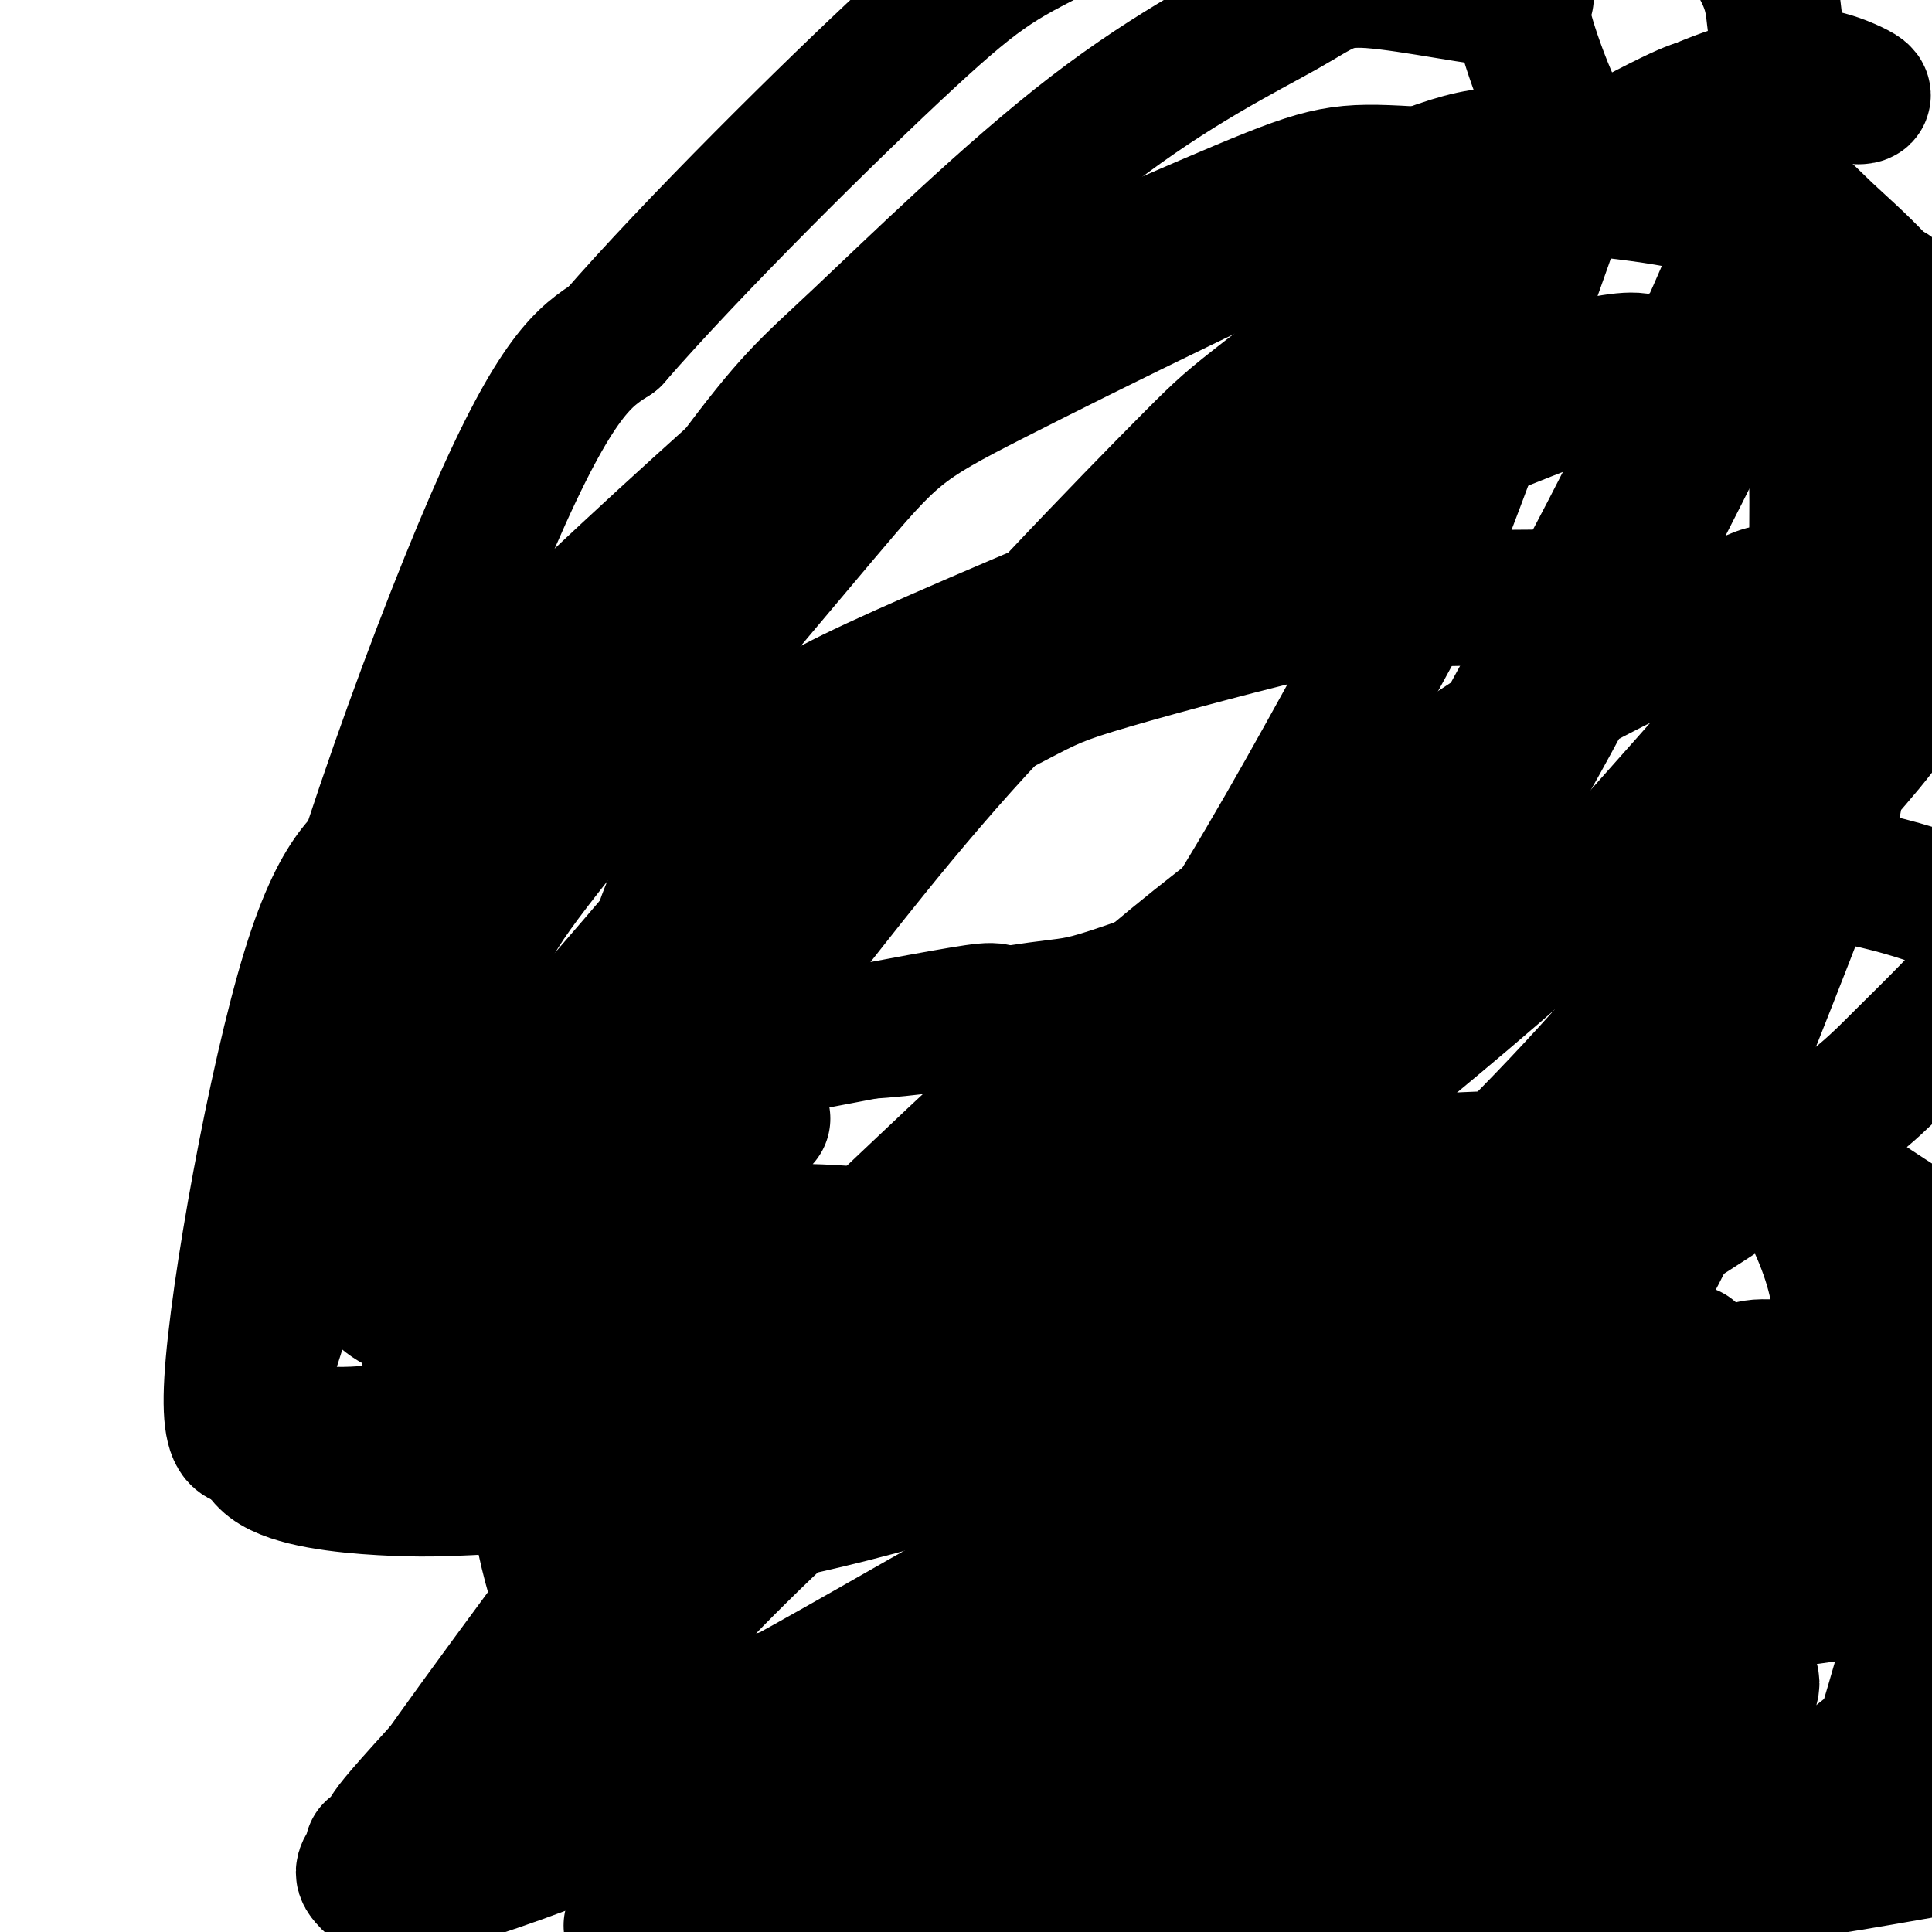 <svg viewBox='0 0 400 400' version='1.1' xmlns='http://www.w3.org/2000/svg' xmlns:xlink='http://www.w3.org/1999/xlink'><g fill='none' stroke='#000000' stroke-width='28' stroke-linecap='round' stroke-linejoin='round'><path d='M178,165c-0.114,-1.108 -0.229,-2.215 6,-6c6.229,-3.785 18.800,-10.247 26,-14c7.200,-3.753 9.027,-4.795 20,-8c10.973,-3.205 31.092,-8.571 42,-11c10.908,-2.429 12.605,-1.920 22,-2c9.395,-0.080 26.489,-0.748 39,0c12.511,0.748 20.439,2.914 25,4c4.561,1.086 5.753,1.094 9,4c3.247,2.906 8.547,8.712 11,12c2.453,3.288 2.058,4.058 2,7c-0.058,2.942 0.220,8.056 0,12c-0.220,3.944 -0.938,6.716 -4,15c-3.062,8.284 -8.468,22.078 -14,36c-5.532,13.922 -11.190,27.972 -14,35c-2.810,7.028 -2.770,7.032 -7,15c-4.230,7.968 -12.729,23.898 -17,32c-4.271,8.102 -4.315,8.376 -8,15c-3.685,6.624 -11.012,19.597 -15,26c-3.988,6.403 -4.637,6.235 -7,10c-2.363,3.765 -6.441,11.463 -10,16c-3.559,4.537 -6.598,5.913 -8,7c-1.402,1.087 -1.166,1.884 -9,4c-7.834,2.116 -23.738,5.551 -32,7c-8.262,1.449 -8.882,0.913 -18,2c-9.118,1.087 -26.733,3.796 -36,5c-9.267,1.204 -10.187,0.901 -16,-1c-5.813,-1.901 -16.518,-5.400 -23,-9c-6.482,-3.600 -8.741,-7.300 -11,-11'/><path d='M131,367c-5.373,-9.897 -13.306,-29.138 -17,-43c-3.694,-13.862 -3.148,-22.345 -2,-34c1.148,-11.655 2.900,-26.481 4,-35c1.100,-8.519 1.549,-10.732 5,-20c3.451,-9.268 9.906,-25.590 13,-34c3.094,-8.410 2.829,-8.906 5,-14c2.171,-5.094 6.778,-14.785 11,-21c4.222,-6.215 8.060,-8.955 10,-11c1.940,-2.045 1.984,-3.397 7,-6c5.016,-2.603 15.005,-6.458 19,-8c3.995,-1.542 1.998,-0.771 0,0'/><path d='M294,260c2.726,1.120 5.451,2.239 7,4c1.549,1.761 1.921,4.163 2,7c0.079,2.837 -0.134,6.110 0,8c0.134,1.890 0.616,2.398 -1,5c-1.616,2.602 -5.330,7.300 -7,10c-1.670,2.700 -1.294,3.404 -6,5c-4.706,1.596 -14.492,4.084 -20,5c-5.508,0.916 -6.737,0.261 -11,0c-4.263,-0.261 -11.561,-0.128 -17,-1c-5.439,-0.872 -9.020,-2.751 -11,-4c-1.980,-1.249 -2.358,-1.869 -3,-4c-0.642,-2.131 -1.548,-5.773 -2,-7c-0.452,-1.227 -0.451,-0.040 1,-2c1.451,-1.960 4.352,-7.066 7,-10c2.648,-2.934 5.042,-3.695 6,-4c0.958,-0.305 0.479,-0.152 0,0'/><path d='M195,254c6.317,-1.167 12.633,-2.334 20,-2c7.367,0.334 15.783,2.170 20,3c4.217,0.830 4.234,0.655 7,2c2.766,1.345 8.279,4.209 11,7c2.721,2.791 2.649,5.507 3,7c0.351,1.493 1.123,1.763 0,3c-1.123,1.237 -4.143,3.443 -6,5c-1.857,1.557 -2.553,2.467 -9,4c-6.447,1.533 -18.644,3.689 -31,5c-12.356,1.311 -24.869,1.776 -32,2c-7.131,0.224 -8.880,0.206 -13,0c-4.120,-0.206 -10.609,-0.602 -14,-1c-3.391,-0.398 -3.682,-0.800 -3,-2c0.682,-1.200 2.338,-3.200 3,-4c0.662,-0.800 0.331,-0.400 0,0'/><path d='M151,257c3.336,-0.908 6.672,-1.816 12,-2c5.328,-0.184 12.648,0.356 20,1c7.352,0.644 14.735,1.392 19,2c4.265,0.608 5.412,1.077 8,2c2.588,0.923 6.616,2.299 9,4c2.384,1.701 3.123,3.727 3,5c-0.123,1.273 -1.110,1.792 -1,2c0.110,0.208 1.316,0.103 -2,1c-3.316,0.897 -11.153,2.794 -16,4c-4.847,1.206 -6.703,1.719 -14,2c-7.297,0.281 -20.034,0.330 -30,-1c-9.966,-1.330 -17.162,-4.039 -21,-5c-3.838,-0.961 -4.317,-0.174 -5,-3c-0.683,-2.826 -1.569,-9.266 -2,-12c-0.431,-2.734 -0.408,-1.763 2,-4c2.408,-2.237 7.202,-7.682 10,-11c2.798,-3.318 3.599,-4.509 6,-6c2.401,-1.491 6.400,-3.283 8,-4c1.600,-0.717 0.800,-0.358 0,0'/><path d='M151,219c19.610,-3.768 39.221,-7.536 48,-9c8.779,-1.464 6.727,-0.624 10,1c3.273,1.624 11.872,4.033 16,5c4.128,0.967 3.786,0.494 5,2c1.214,1.506 3.985,4.991 5,7c1.015,2.009 0.273,2.541 0,3c-0.273,0.459 -0.078,0.845 0,1c0.078,0.155 0.039,0.077 0,0'/><path d='M259,185c0.090,-0.079 0.180,-0.159 5,0c4.820,0.159 14.370,0.555 20,1c5.630,0.445 7.338,0.939 12,2c4.662,1.061 12.276,2.688 21,5c8.724,2.312 18.559,5.310 23,7c4.441,1.690 3.489,2.071 4,3c0.511,0.929 2.484,2.404 4,4c1.516,1.596 2.576,3.313 3,4c0.424,0.687 0.212,0.343 0,0'/><path d='M339,218c5.100,2.106 10.200,4.213 13,6c2.800,1.787 3.300,3.255 6,6c2.700,2.745 7.600,6.767 12,13c4.400,6.233 8.300,14.678 10,22c1.700,7.322 1.200,13.521 1,16c-0.200,2.479 -0.100,1.240 0,0'/><path d='M350,280c5.602,4.821 11.203,9.641 14,12c2.797,2.359 2.788,2.256 3,5c0.212,2.744 0.644,8.335 1,11c0.356,2.665 0.635,2.402 0,5c-0.635,2.598 -2.183,8.055 -3,11c-0.817,2.945 -0.904,3.376 -3,5c-2.096,1.624 -6.203,4.440 -10,6c-3.797,1.560 -7.284,1.865 -10,2c-2.716,0.135 -4.659,0.099 -7,0c-2.341,-0.099 -5.079,-0.262 -8,-4c-2.921,-3.738 -6.023,-11.050 -7,-15c-0.977,-3.950 0.173,-4.537 3,-8c2.827,-3.463 7.332,-9.802 10,-13c2.668,-3.198 3.498,-3.256 8,-5c4.502,-1.744 12.677,-5.173 17,-7c4.323,-1.827 4.794,-2.052 8,-2c3.206,0.052 9.146,0.379 12,1c2.854,0.621 2.621,1.534 4,3c1.379,1.466 4.370,3.486 6,5c1.630,1.514 1.900,2.523 2,5c0.100,2.477 0.028,6.422 0,8c-0.028,1.578 -0.014,0.789 0,0'/><path d='M378,317c2.708,-0.534 5.416,-1.068 8,0c2.584,1.068 5.044,3.737 7,7c1.956,3.263 3.408,7.119 4,9c0.592,1.881 0.324,1.787 -1,6c-1.324,4.213 -3.705,12.734 -5,17c-1.295,4.266 -1.503,4.278 -5,7c-3.497,2.722 -10.283,8.153 -14,11c-3.717,2.847 -4.366,3.110 -8,4c-3.634,0.890 -10.253,2.409 -16,3c-5.747,0.591 -10.623,0.255 -13,0c-2.377,-0.255 -2.255,-0.430 -3,-1c-0.745,-0.570 -2.357,-1.534 -3,-2c-0.643,-0.466 -0.318,-0.432 0,-1c0.318,-0.568 0.628,-1.738 1,-3c0.372,-1.262 0.806,-2.617 3,-7c2.194,-4.383 6.148,-11.795 12,-18c5.852,-6.205 13.600,-11.205 18,-14c4.400,-2.795 5.450,-3.387 9,-4c3.550,-0.613 9.601,-1.246 12,-2c2.399,-0.754 1.147,-1.627 2,0c0.853,1.627 3.811,5.754 6,6c2.189,0.246 3.607,-3.388 3,3c-0.607,6.388 -3.240,22.797 -5,30c-1.760,7.203 -2.646,5.201 -5,6c-2.354,0.799 -6.177,4.400 -10,8'/><path d='M375,382c-3.275,3.326 -3.963,4.643 -7,6c-3.037,1.357 -8.422,2.756 -11,4c-2.578,1.244 -2.348,2.335 -7,3c-4.652,0.665 -14.186,0.904 -18,1c-3.814,0.096 -1.907,0.048 0,0'/><path d='M325,355c3.436,-0.229 6.871,-0.458 10,-1c3.129,-0.542 5.950,-1.396 8,0c2.050,1.396 3.328,5.043 4,7c0.672,1.957 0.738,2.225 -3,4c-3.738,1.775 -11.278,5.057 -15,7c-3.722,1.943 -3.625,2.545 -7,3c-3.375,0.455 -10.222,0.762 -16,1c-5.778,0.238 -10.487,0.408 -13,0c-2.513,-0.408 -2.832,-1.393 -4,-2c-1.168,-0.607 -3.187,-0.834 -4,-2c-0.813,-1.166 -0.419,-3.271 -1,-4c-0.581,-0.729 -2.135,-0.083 3,-4c5.135,-3.917 16.959,-12.396 25,-17c8.041,-4.604 12.297,-5.334 15,-6c2.703,-0.666 3.851,-1.269 6,-1c2.149,0.269 5.298,1.410 7,2c1.702,0.590 1.958,0.627 2,2c0.042,1.373 -0.130,4.081 0,5c0.130,0.919 0.561,0.051 -1,2c-1.561,1.949 -5.112,6.717 -7,9c-1.888,2.283 -2.111,2.081 -6,4c-3.889,1.919 -11.445,5.960 -19,10'/><path d='M309,374c-8.941,3.464 -18.793,5.124 -24,6c-5.207,0.876 -5.769,0.968 -9,1c-3.231,0.032 -9.133,0.005 -12,0c-2.867,-0.005 -2.701,0.012 -3,0c-0.299,-0.012 -1.065,-0.053 -1,0c0.065,0.053 0.959,0.200 1,0c0.041,-0.200 -0.772,-0.747 3,-4c3.772,-3.253 12.127,-9.211 17,-13c4.873,-3.789 6.263,-5.410 13,-9c6.737,-3.590 18.822,-9.150 25,-12c6.178,-2.850 6.450,-2.988 11,-3c4.550,-0.012 13.377,0.104 17,0c3.623,-0.104 2.042,-0.429 3,0c0.958,0.429 4.455,1.610 7,3c2.545,1.390 4.138,2.988 5,4c0.862,1.012 0.993,1.437 0,4c-0.993,2.563 -3.111,7.265 -4,10c-0.889,2.735 -0.548,3.502 -6,6c-5.452,2.498 -16.697,6.728 -24,9c-7.303,2.272 -10.663,2.585 -18,3c-7.337,0.415 -18.651,0.933 -37,3c-18.349,2.067 -43.734,5.683 -54,7c-10.266,1.317 -5.412,0.334 -4,0c1.412,-0.334 -0.619,-0.018 -1,0c-0.381,0.018 0.888,-0.263 1,-1c0.112,-0.737 -0.931,-1.929 5,-6c5.931,-4.071 18.837,-11.019 33,-17c14.163,-5.981 29.582,-10.995 38,-14c8.418,-3.005 9.834,-4.001 16,-4c6.166,0.001 17.083,1.001 28,2'/><path d='M335,349c8.085,1.212 14.299,3.242 18,5c3.701,1.758 4.889,3.242 6,4c1.111,0.758 2.144,0.789 3,3c0.856,2.211 1.536,6.603 2,8c0.464,1.397 0.713,-0.202 -1,1c-1.713,1.202 -5.386,5.205 -16,9c-10.614,3.795 -28.168,7.383 -37,9c-8.832,1.617 -8.943,1.263 -21,3c-12.057,1.737 -36.059,5.565 -48,7c-11.941,1.435 -11.822,0.478 -19,1c-7.178,0.522 -21.653,2.522 -34,4c-12.347,1.478 -22.567,2.434 -26,2c-3.433,-0.434 -0.081,-2.257 0,-2c0.081,0.257 -3.110,2.596 4,-3c7.110,-5.596 24.522,-19.125 35,-27c10.478,-7.875 14.022,-10.097 27,-14c12.978,-3.903 35.390,-9.489 47,-12c11.610,-2.511 12.419,-1.949 19,-1c6.581,0.949 18.935,2.285 28,4c9.065,1.715 14.841,3.810 18,5c3.159,1.190 3.700,1.476 4,3c0.300,1.524 0.360,4.288 1,5c0.640,0.712 1.862,-0.627 -1,0c-2.862,0.627 -9.807,3.220 -14,5c-4.193,1.780 -5.634,2.746 -17,4c-11.366,1.254 -32.656,2.794 -44,4c-11.344,1.206 -12.742,2.076 -23,3c-10.258,0.924 -29.377,1.903 -39,3c-9.623,1.097 -9.749,2.314 -16,4c-6.251,1.686 -18.625,3.843 -31,6'/><path d='M160,392c-11.713,2.581 -17.496,4.034 -21,5c-3.504,0.966 -4.728,1.445 -5,1c-0.272,-0.445 0.409,-1.814 -1,-1c-1.409,0.814 -4.908,3.811 1,-1c5.908,-4.811 21.222,-17.429 30,-24c8.778,-6.571 11.022,-7.094 22,-11c10.978,-3.906 30.692,-11.194 49,-14c18.308,-2.806 35.210,-1.129 44,-1c8.790,0.129 9.469,-1.289 19,2c9.531,3.289 27.916,11.287 36,15c8.084,3.713 5.867,3.141 6,4c0.133,0.859 2.615,3.148 4,5c1.385,1.852 1.673,3.267 2,4c0.327,0.733 0.693,0.785 -1,1c-1.693,0.215 -5.444,0.594 -8,1c-2.556,0.406 -3.916,0.840 -14,1c-10.084,0.160 -28.891,0.046 -39,0c-10.109,-0.046 -11.519,-0.026 -23,0c-11.481,0.026 -33.033,0.056 -44,0c-10.967,-0.056 -11.349,-0.200 -18,0c-6.651,0.200 -19.569,0.743 -29,2c-9.431,1.257 -15.374,3.228 -19,4c-3.626,0.772 -4.936,0.347 -5,1c-0.064,0.653 1.117,2.385 0,3c-1.117,0.615 -4.533,0.112 1,0c5.533,-0.112 20.014,0.165 28,0c7.986,-0.165 9.477,-0.774 23,-3c13.523,-2.226 39.078,-6.071 63,-8c23.922,-1.929 46.210,-1.942 59,-2c12.790,-0.058 16.083,-0.159 25,0c8.917,0.159 23.459,0.580 38,1'/><path d='M383,377c21.020,-0.285 12.571,-0.497 14,0c1.429,0.497 12.735,1.702 18,2c5.265,0.298 4.488,-0.312 5,0c0.512,0.312 2.312,1.546 3,2c0.688,0.454 0.263,0.128 -1,0c-1.263,-0.128 -3.364,-0.057 -6,0c-2.636,0.057 -5.807,0.099 -17,2c-11.193,1.901 -30.410,5.662 -57,8c-26.590,2.338 -60.555,3.252 -78,4c-17.445,0.748 -18.370,1.328 -28,2c-9.630,0.672 -27.965,1.435 -41,3c-13.035,1.565 -20.772,3.930 -25,5c-4.228,1.070 -4.949,0.844 -5,1c-0.051,0.156 0.566,0.695 0,1c-0.566,0.305 -2.316,0.375 1,0c3.316,-0.375 11.700,-1.197 17,-2c5.300,-0.803 7.518,-1.589 19,-5c11.482,-3.411 32.229,-9.449 54,-14c21.771,-4.551 44.568,-7.616 57,-9c12.432,-1.384 14.501,-1.089 24,-1c9.499,0.089 26.429,-0.029 35,0c8.571,0.029 8.782,0.204 13,1c4.218,0.796 12.443,2.213 16,3c3.557,0.787 2.448,0.943 3,1c0.552,0.057 2.767,0.015 3,0c0.233,-0.015 -1.515,-0.004 -1,0c0.515,0.004 3.292,0.001 -1,0c-4.292,-0.001 -15.655,-0.000 -25,0c-9.345,0.000 -16.673,0.000 -24,0'/><path d='M356,381c-18.805,-0.036 -40.316,-0.124 -51,0c-10.684,0.124 -10.541,0.462 -24,0c-13.459,-0.462 -40.519,-1.725 -54,-2c-13.481,-0.275 -13.382,0.438 -22,0c-8.618,-0.438 -25.951,-2.028 -38,-2c-12.049,0.028 -18.812,1.675 -23,2c-4.188,0.325 -5.799,-0.673 -10,0c-4.201,0.673 -10.993,3.015 -12,-2c-1.007,-5.015 3.769,-17.388 7,-25c3.231,-7.612 4.917,-10.464 15,-21c10.083,-10.536 28.564,-28.756 47,-42c18.436,-13.244 36.826,-21.511 57,-25c20.174,-3.489 42.132,-2.199 52,-4c9.868,-1.801 7.646,-6.692 21,2c13.354,8.692 42.282,30.968 52,40c9.718,9.032 0.225,4.819 -3,4c-3.225,-0.819 -0.181,1.755 -7,6c-6.819,4.245 -23.502,10.161 -33,13c-9.498,2.839 -11.811,2.602 -27,5c-15.189,2.398 -43.254,7.432 -57,10c-13.746,2.568 -13.173,2.672 -24,4c-10.827,1.328 -33.054,3.881 -44,5c-10.946,1.119 -10.610,0.802 -19,3c-8.390,2.198 -25.507,6.909 -35,10c-9.493,3.091 -11.364,4.563 -18,8c-6.636,3.437 -18.039,8.839 -23,11c-4.961,2.161 -3.481,1.080 -2,0'/><path d='M81,381c-7.199,3.504 -3.695,2.762 4,-4c7.695,-6.762 19.581,-19.546 27,-27c7.419,-7.454 10.373,-9.579 23,-20c12.627,-10.421 34.929,-29.140 61,-45c26.071,-15.860 55.913,-28.862 73,-36c17.087,-7.138 21.420,-8.411 37,-9c15.580,-0.589 42.407,-0.495 56,0c13.593,0.495 13.952,1.390 19,5c5.048,3.610 14.784,9.935 20,13c5.216,3.065 5.911,2.871 7,5c1.089,2.129 2.571,6.581 5,8c2.429,1.419 5.803,-0.196 0,3c-5.803,3.196 -20.783,11.201 -28,15c-7.217,3.799 -6.670,3.391 -27,8c-20.330,4.609 -61.539,14.233 -84,20c-22.461,5.767 -26.176,7.675 -46,16c-19.824,8.325 -55.757,23.066 -74,31c-18.243,7.934 -18.797,9.062 -28,13c-9.203,3.938 -27.054,10.686 -37,13c-9.946,2.314 -11.988,0.194 -13,-1c-1.012,-1.194 -0.994,-1.462 0,-3c0.994,-1.538 2.964,-4.345 4,-6c1.036,-1.655 1.139,-2.156 11,-13c9.861,-10.844 29.482,-32.030 39,-43c9.518,-10.970 8.934,-11.726 24,-25c15.066,-13.274 45.783,-39.068 63,-53c17.217,-13.932 20.934,-16.002 38,-25c17.066,-8.998 47.479,-24.922 70,-33c22.521,-8.078 37.149,-8.308 46,-8c8.851,0.308 11.926,1.154 15,2'/><path d='M386,182c6.323,1.351 14.630,3.729 19,6c4.370,2.271 4.803,4.435 6,6c1.197,1.565 3.156,2.530 0,7c-3.156,4.470 -11.428,12.445 -17,18c-5.572,5.555 -8.442,8.689 -22,18c-13.558,9.311 -37.802,24.800 -50,32c-12.198,7.200 -12.349,6.111 -29,14c-16.651,7.889 -49.802,24.756 -68,34c-18.198,9.244 -21.442,10.865 -34,18c-12.558,7.135 -34.431,19.786 -51,28c-16.569,8.214 -27.835,11.992 -34,14c-6.165,2.008 -7.228,2.245 -10,2c-2.772,-0.245 -7.253,-0.971 -8,-3c-0.747,-2.029 2.241,-5.360 1,-4c-1.241,1.360 -6.712,7.412 5,-9c11.712,-16.412 40.607,-55.288 55,-74c14.393,-18.712 14.284,-17.259 28,-30c13.716,-12.741 41.258,-39.675 66,-60c24.742,-20.325 46.685,-34.040 59,-42c12.315,-7.960 15.002,-10.166 24,-15c8.998,-4.834 24.307,-12.296 32,-16c7.693,-3.704 7.771,-3.649 11,-3c3.229,0.649 9.608,1.893 12,4c2.392,2.107 0.798,5.077 0,7c-0.798,1.923 -0.801,2.798 -13,14c-12.199,11.202 -36.595,32.731 -49,44c-12.405,11.269 -12.820,12.278 -26,23c-13.180,10.722 -39.125,31.156 -53,42c-13.875,10.844 -15.678,12.098 -26,17c-10.322,4.902 -29.161,13.451 -48,22'/><path d='M166,296c-17.218,5.556 -36.264,8.445 -48,10c-11.736,1.555 -16.164,1.775 -21,2c-4.836,0.225 -10.081,0.454 -18,0c-7.919,-0.454 -18.513,-1.590 -23,-5c-4.487,-3.410 -2.867,-9.093 -3,-10c-0.133,-0.907 -2.017,2.960 3,-13c5.017,-15.960 16.937,-51.749 24,-71c7.063,-19.251 9.270,-21.964 22,-40c12.730,-18.036 35.984,-51.395 49,-69c13.016,-17.605 15.796,-19.455 27,-30c11.204,-10.545 30.833,-29.786 48,-43c17.167,-13.214 31.873,-20.400 40,-25c8.127,-4.600 9.676,-6.615 18,-6c8.324,0.615 23.424,3.859 29,4c5.576,0.141 1.628,-2.822 2,2c0.372,4.822 5.064,17.430 8,23c2.936,5.570 4.117,4.102 -1,19c-5.117,14.898 -16.533,46.161 -23,63c-6.467,16.839 -7.984,19.255 -15,32c-7.016,12.745 -19.529,35.819 -31,54c-11.471,18.181 -21.900,31.469 -28,39c-6.100,7.531 -7.872,9.305 -16,14c-8.128,4.695 -22.612,12.311 -31,16c-8.388,3.689 -10.679,3.449 -21,5c-10.321,1.551 -28.671,4.891 -43,6c-14.329,1.109 -24.638,-0.015 -30,-2c-5.362,-1.985 -5.777,-4.831 -11,-8c-5.223,-3.169 -15.252,-6.661 -10,-37c5.252,-30.339 25.786,-87.525 39,-118c13.214,-30.475 19.107,-34.237 25,-38'/><path d='M127,70c16.415,-18.899 44.954,-47.147 61,-62c16.046,-14.853 19.601,-16.310 35,-24c15.399,-7.690 42.641,-21.612 65,-26c22.359,-4.388 39.833,0.759 47,2c7.167,1.241 4.026,-1.423 8,4c3.974,5.423 15.063,18.932 20,27c4.937,8.068 3.724,10.693 5,17c1.276,6.307 5.043,16.294 -13,57c-18.043,40.706 -57.897,112.130 -77,144c-19.103,31.870 -17.457,24.186 -19,25c-1.543,0.814 -6.276,10.125 -18,21c-11.724,10.875 -30.441,23.315 -40,30c-9.559,6.685 -9.960,7.617 -20,11c-10.040,3.383 -29.717,9.218 -40,12c-10.283,2.782 -11.171,2.510 -16,2c-4.829,-0.510 -13.599,-1.258 -18,-2c-4.401,-0.742 -4.432,-1.478 -8,-6c-3.568,-4.522 -10.673,-12.828 -11,-31c-0.327,-18.172 6.123,-46.208 9,-61c2.877,-14.792 2.180,-16.339 16,-34c13.820,-17.661 42.158,-51.436 57,-69c14.842,-17.564 16.189,-18.918 36,-29c19.811,-10.082 58.086,-28.891 79,-38c20.914,-9.109 24.469,-8.516 36,-7c11.531,1.516 31.039,3.955 41,6c9.961,2.045 10.373,3.694 16,9c5.627,5.306 16.467,14.268 20,24c3.533,9.732 -0.241,20.236 -3,28c-2.759,7.764 -4.503,12.790 -14,25c-9.497,12.210 -26.749,31.605 -44,51'/><path d='M337,176c-17.169,17.090 -38.091,34.314 -51,45c-12.909,10.686 -17.806,14.835 -23,19c-5.194,4.165 -10.687,8.345 -22,15c-11.313,6.655 -28.447,15.784 -47,22c-18.553,6.216 -38.527,9.519 -50,11c-11.473,1.481 -14.447,1.142 -27,3c-12.553,1.858 -34.685,5.915 -46,6c-11.315,0.085 -11.814,-3.802 -15,-2c-3.186,1.802 -9.059,9.293 -8,-9c1.059,-18.293 9.049,-62.372 16,-85c6.951,-22.628 12.863,-23.807 17,-28c4.137,-4.193 6.500,-11.400 21,-27c14.500,-15.600 41.138,-39.592 55,-52c13.862,-12.408 14.947,-13.230 32,-21c17.053,-7.770 50.073,-22.488 68,-30c17.927,-7.512 20.761,-7.819 35,-7c14.239,0.819 39.881,2.764 53,5c13.119,2.236 13.713,4.763 17,10c3.287,5.237 9.267,13.184 12,26c2.733,12.816 2.219,30.503 2,41c-0.219,10.497 -0.143,13.806 -5,27c-4.857,13.194 -14.648,36.275 -20,48c-5.352,11.725 -6.264,12.094 -13,21c-6.736,8.906 -19.296,26.348 -25,35c-5.704,8.652 -4.551,8.515 -9,13c-4.449,4.485 -14.499,13.594 -20,18c-5.501,4.406 -6.454,4.109 -10,5c-3.546,0.891 -9.685,2.971 -19,4c-9.315,1.029 -21.804,1.008 -30,1c-8.196,-0.008 -12.098,-0.004 -16,0'/><path d='M209,290c-14.704,-0.102 -28.464,-0.857 -37,-1c-8.536,-0.143 -11.849,0.327 -21,2c-9.151,1.673 -24.140,4.551 -35,4c-10.860,-0.551 -17.589,-4.530 -21,-5c-3.411,-0.470 -3.502,2.571 -2,-5c1.502,-7.571 4.599,-25.752 6,-36c1.401,-10.248 1.107,-12.563 14,-28c12.893,-15.437 38.972,-43.995 46,-57c7.028,-13.005 -4.997,-10.458 35,-28c39.997,-17.542 132.014,-55.173 171,-69c38.986,-13.827 24.939,-3.850 23,1c-1.939,4.850 8.231,4.571 14,5c5.769,0.429 7.139,1.565 9,8c1.861,6.435 4.214,18.169 6,21c1.786,2.831 3.005,-3.240 -1,3c-4.005,6.240 -13.234,24.791 -20,36c-6.766,11.209 -11.067,15.077 -22,28c-10.933,12.923 -28.497,34.901 -45,53c-16.503,18.099 -31.945,32.320 -41,40c-9.055,7.680 -11.723,8.821 -17,12c-5.277,3.179 -13.165,8.397 -30,15c-16.835,6.603 -42.618,14.592 -59,19c-16.382,4.408 -23.362,5.234 -28,7c-4.638,1.766 -6.934,4.473 -12,0c-5.066,-4.473 -12.902,-16.127 -16,-23c-3.098,-6.873 -1.456,-8.964 4,-21c5.456,-12.036 14.728,-34.018 24,-56'/><path d='M154,215c5.653,-12.307 7.784,-15.073 18,-28c10.216,-12.927 28.515,-36.014 48,-54c19.485,-17.986 40.155,-30.872 51,-38c10.845,-7.128 11.865,-8.498 21,-11c9.135,-2.502 26.385,-6.137 36,-8c9.615,-1.863 11.594,-1.952 14,0c2.406,1.952 5.237,5.947 10,3c4.763,-2.947 11.457,-12.837 4,3c-7.457,15.837 -29.064,57.400 -39,75c-9.936,17.600 -8.199,11.238 -15,14c-6.801,2.762 -22.140,14.649 -30,20c-7.860,5.351 -8.241,4.165 -15,6c-6.759,1.835 -19.894,6.691 -27,9c-7.106,2.309 -8.182,2.072 -15,3c-6.818,0.928 -19.378,3.022 -29,4c-9.622,0.978 -16.307,0.839 -20,1c-3.693,0.161 -4.395,0.621 -5,-2c-0.605,-2.621 -1.113,-8.322 -2,-10c-0.887,-1.678 -2.153,0.666 1,-4c3.153,-4.666 10.723,-16.344 15,-23c4.277,-6.656 5.259,-8.292 12,-16c6.741,-7.708 19.239,-21.488 31,-34c11.761,-12.512 22.784,-23.754 29,-30c6.216,-6.246 7.624,-7.494 16,-14c8.376,-6.506 23.719,-18.270 32,-25c8.281,-6.730 9.499,-8.427 17,-13c7.501,-4.573 21.286,-12.021 29,-16c7.714,-3.979 9.357,-4.490 11,-5'/><path d='M352,22c9.970,-4.276 14.895,-4.466 18,-5c3.105,-0.534 4.389,-1.411 7,-1c2.611,0.411 6.549,2.111 8,3c1.451,0.889 0.415,0.968 0,1c-0.415,0.032 -0.207,0.016 0,0'/></g>
</svg>